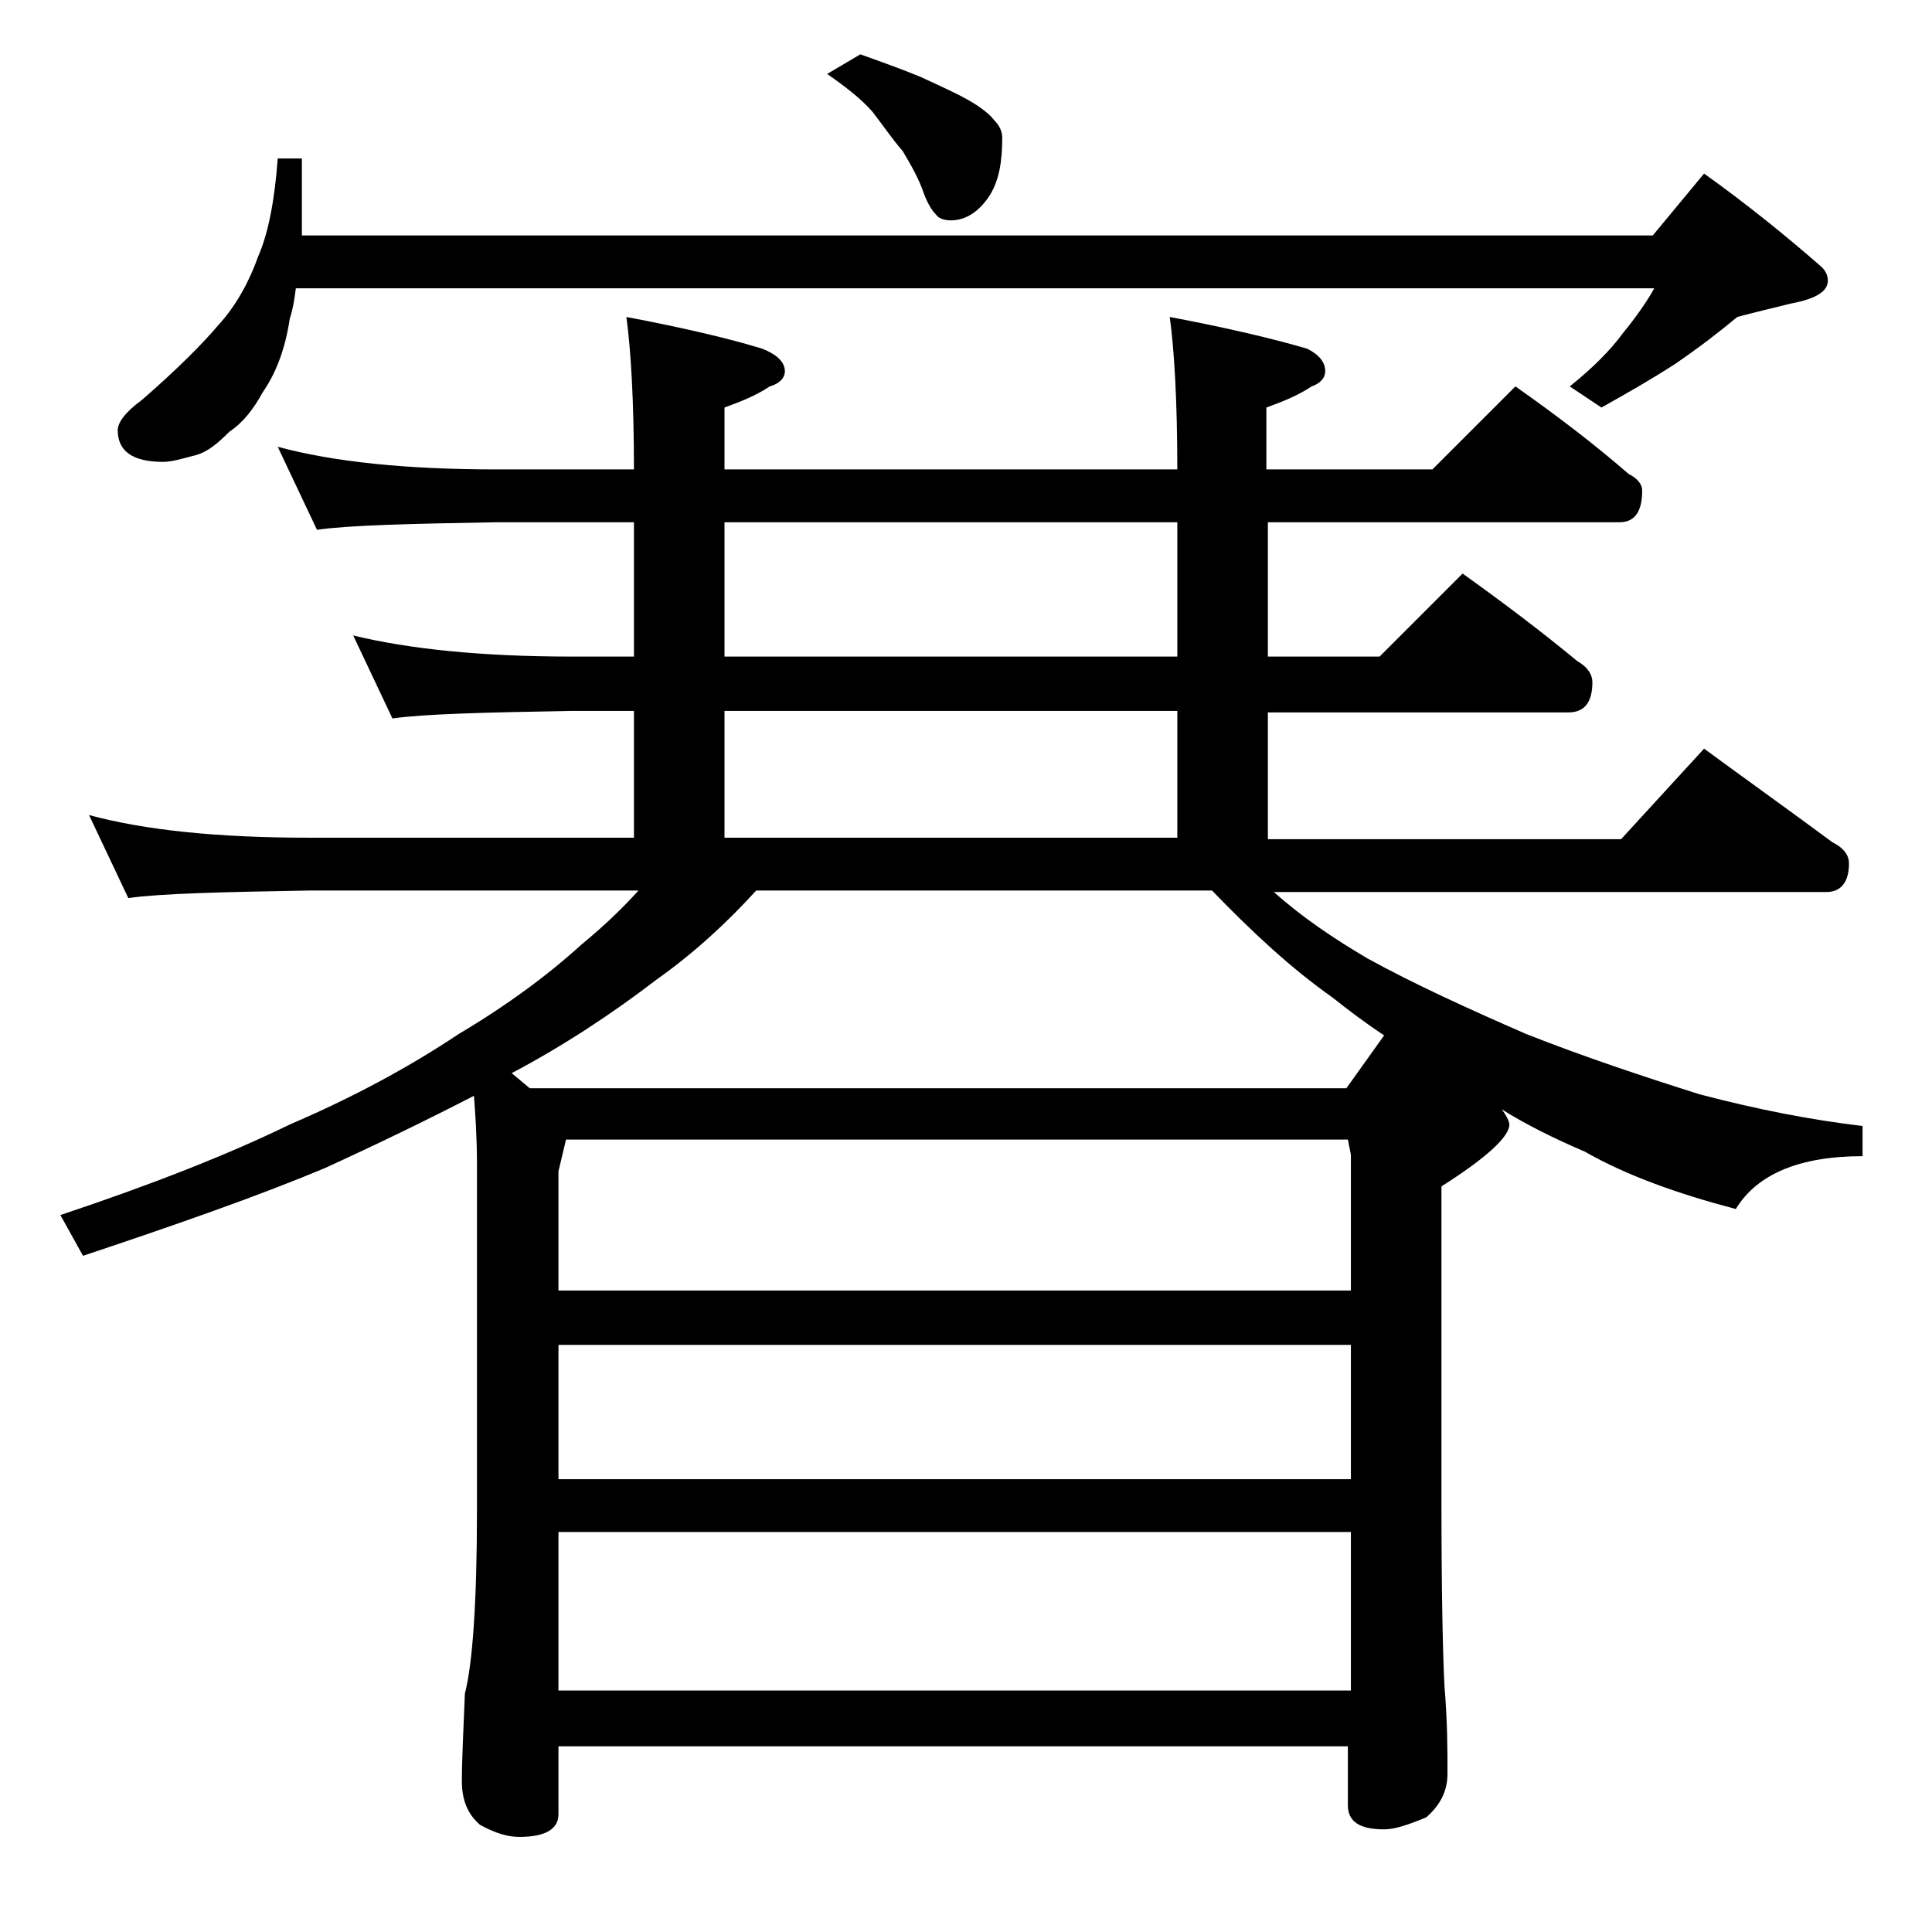 <?xml version="1.0" encoding="utf-8"?>
<!-- Generator: Adobe Illustrator 18.0.0, SVG Export Plug-In . SVG Version: 6.00 Build 0)  -->
<!DOCTYPE svg PUBLIC "-//W3C//DTD SVG 1.1//EN" "http://www.w3.org/Graphics/SVG/1.1/DTD/svg11.dtd">
<svg version="1.1" id="Layer_1" xmlns="http://www.w3.org/2000/svg" xmlns:xlink="http://www.w3.org/1999/xlink" x="0px" y="0px"
	 viewBox="0 0 128 128" enable-background="new 0 0 128 128" xml:space="preserve">
<path d="M18.4,29.6c3.7,1,8.5,1.5,14.5,1.5H42c0-4.5-0.2-7.9-0.5-10.1c3.7,0.7,6.7,1.4,9,2.1c1,0.4,1.5,0.9,1.5,1.5
	c0,0.4-0.3,0.8-1,1c-0.9,0.6-1.9,1-3,1.4v4.1h30c0-4.5-0.2-7.9-0.5-10.1c3.7,0.7,6.7,1.4,9.1,2.1c0.8,0.4,1.2,0.9,1.2,1.5
	c0,0.4-0.3,0.8-0.9,1c-0.9,0.6-1.9,1-3,1.4v4.1h11l5.5-5.5c2.7,1.9,5.2,3.8,7.5,5.8c0.6,0.3,0.9,0.7,0.9,1.1c0,1.4-0.5,2.1-1.5,2.1
	H84v8.9h7.4l5.5-5.5c2.8,2,5.3,3.9,7.6,5.8c0.7,0.4,1,0.9,1,1.4c0,1.3-0.5,2-1.6,2H84v8.4h23.4l5.5-6c3,2.2,5.8,4.2,8.5,6.2
	c0.8,0.4,1.1,0.9,1.1,1.4c0,1.2-0.5,1.9-1.5,1.9H84.4c1.9,1.7,4,3.1,6.2,4.4c3.1,1.7,6.6,3.3,10.5,5c3.8,1.5,7.7,2.8,11.5,4
	c3.8,1,7.4,1.7,10.8,2.1v2c-4.2,0-7,1.2-8.4,3.5c-3.8-1-7.2-2.2-10-3.8c-2.1-0.9-3.9-1.8-5.5-2.8c0.3,0.4,0.5,0.8,0.5,1
	c0,0.8-1.5,2.2-4.5,4.1v21c0,6.2,0.1,10.2,0.2,12.1c0.2,2.4,0.2,4.3,0.2,5.8c0,1.2-0.5,2.1-1.4,2.9c-1.2,0.5-2.1,0.8-2.8,0.8
	c-1.6,0-2.4-0.5-2.4-1.6v-3.9H37v4.5c0,1-0.9,1.5-2.6,1.5c-0.7,0-1.5-0.2-2.6-0.8c-0.8-0.7-1.2-1.6-1.2-2.9c0-1.4,0.1-3.3,0.2-5.8
	c0.5-1.9,0.8-6,0.8-12.1v-23c0-1.7-0.1-3.2-0.2-4.5c-3.1,1.6-6.4,3.2-9.9,4.8c-4.3,1.8-9.7,3.7-16,5.8L4,80.5c6-2,11.1-4,15.2-6
	c4.2-1.8,7.9-3.8,11.2-6c3.2-1.9,5.9-3.9,8.1-5.9c1.7-1.4,2.9-2.6,3.8-3.6H20.5c-5.9,0.1-9.9,0.2-12,0.5L5.9,54
	c3.7,1,8.5,1.5,14.6,1.5H42v-8.4h-4.1c-5.8,0.1-9.8,0.2-11.9,0.5l-2.6-5.5c3.7,0.9,8.5,1.4,14.5,1.4H42v-8.9h-9.1
	c-5.8,0.1-9.8,0.2-11.9,0.5L18.4,29.6z M18.4,10.5H20v5.1h89.5l3.4-4.1c2.8,2,5.4,4.1,7.8,6.2c0.2,0.2,0.4,0.5,0.4,0.9
	c0,0.7-0.8,1.2-2.4,1.5c-1.2,0.3-2.5,0.6-3.6,0.9c-1.2,1-2.5,2-4.1,3.1c-1.7,1.1-3.3,2-4.9,2.9l-2.1-1.4c1.5-1.2,2.7-2.4,3.5-3.5
	c0.9-1.1,1.6-2.1,2.1-3H19.6c-0.1,0.8-0.2,1.4-0.4,2c-0.3,2-0.9,3.6-1.8,4.9c-0.6,1.1-1.3,2-2.2,2.6c-0.8,0.8-1.5,1.4-2.4,1.6
	c-0.8,0.2-1.4,0.4-2,0.4c-2,0-3-0.7-3-2.1c0-0.5,0.5-1.2,1.6-2c2.3-2,4-3.7,5.1-5c1.1-1.2,2-2.8,2.6-4.5
	C17.8,15.4,18.2,13.2,18.4,10.5z M89.2,72.1l2.5-3.5c-1.2-0.8-2.4-1.7-3.4-2.5c-2.7-1.9-5.3-4.3-8-7.1H50.1c-2,2.2-4.2,4.2-6.6,5.9
	c-3,2.3-6.2,4.4-9.6,6.2l1.2,1H89.2z M37,85.5h52.5v-9l-0.2-1H37.5L37,77.6V85.5z M37,98h52.5v-8.9H37V98z M37,112h52.5v-10.5H37
	V112z M78,43.5v-8.9H48v8.9H78z M48,55.5h30v-8.4H48V55.5z M57,3.6c1.4,0.5,2.8,1,4,1.5c1.3,0.6,2.4,1.1,3.1,1.5
	c0.9,0.5,1.5,1,1.8,1.4c0.3,0.3,0.5,0.7,0.5,1.1c0,1.6-0.2,2.8-0.8,3.8C64.9,14,64,14.6,63,14.6c-0.4,0-0.8-0.1-1-0.4
	c-0.2-0.2-0.5-0.6-0.8-1.4c-0.3-0.9-0.8-1.8-1.4-2.8c-0.7-0.8-1.3-1.7-2-2.6c-0.7-0.8-1.7-1.6-3-2.5L57,3.6z"/>
</svg>
